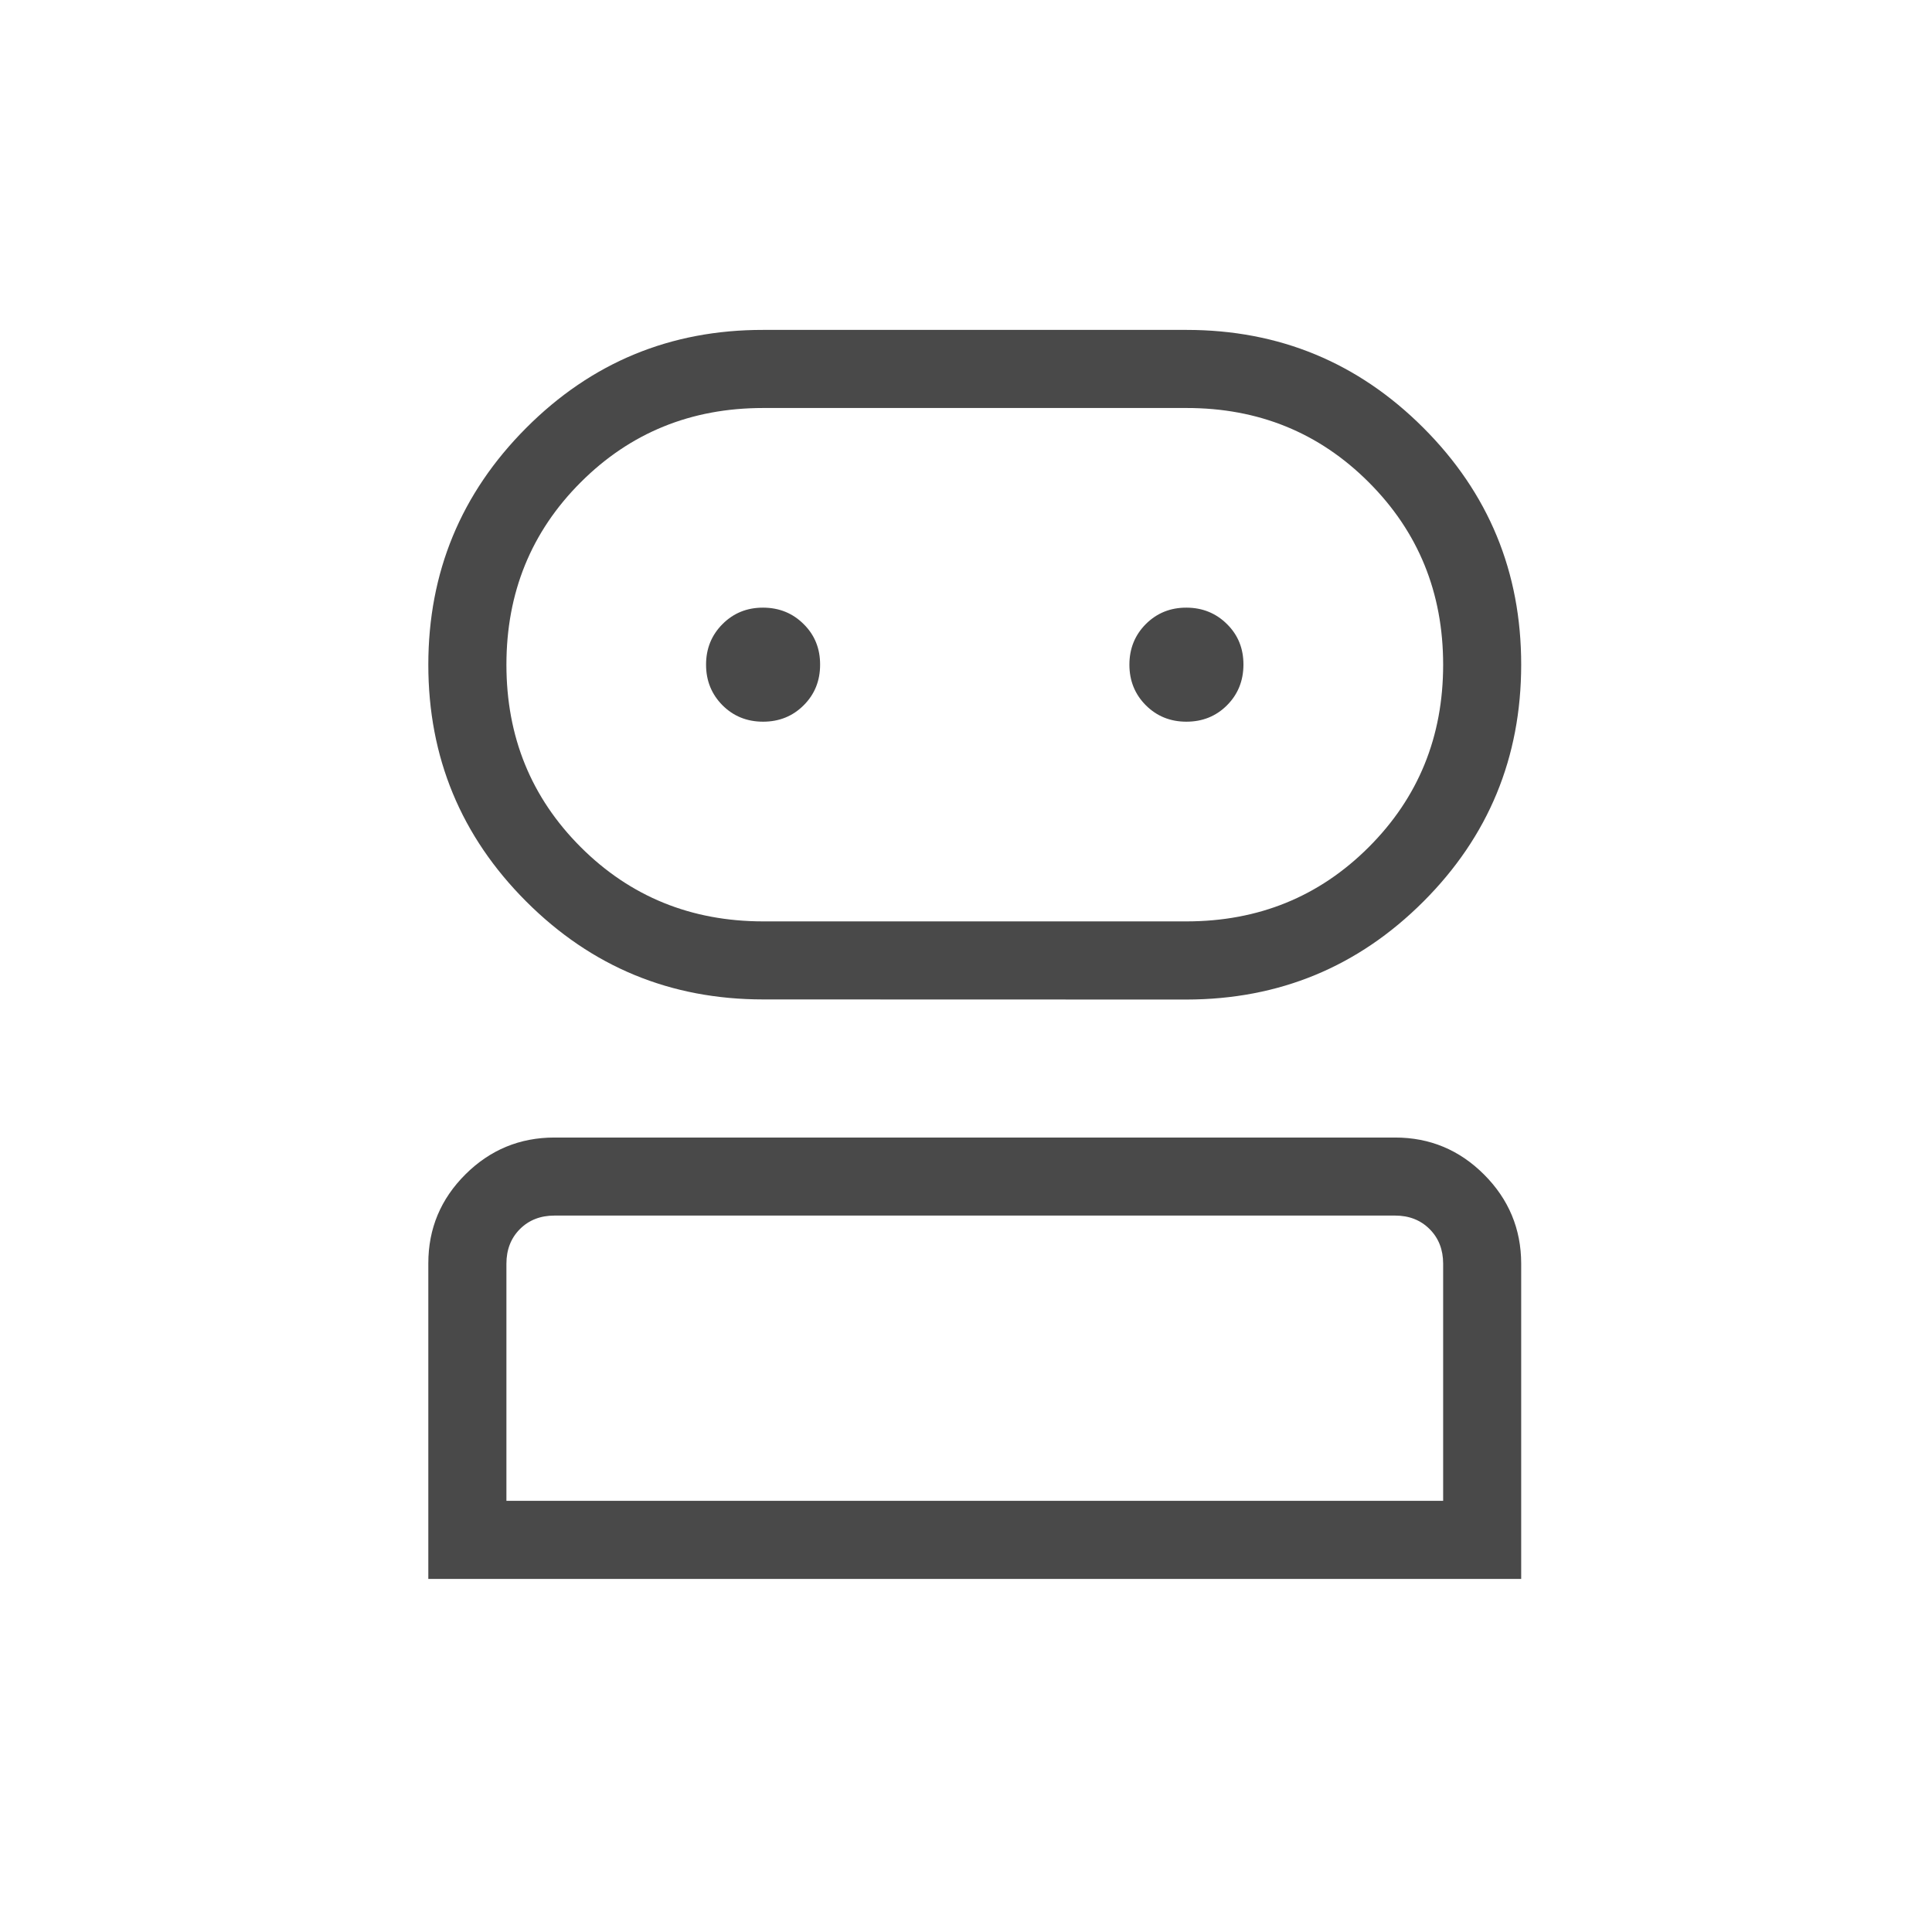 <svg width="33" height="33" viewBox="0 0 33 33" fill="none" xmlns="http://www.w3.org/2000/svg">
<path d="M7.316 26.969V21.578C7.316 20.985 7.528 20.479 7.95 20.059C8.371 19.64 8.878 19.43 9.47 19.43H23.83C24.422 19.43 24.928 19.641 25.35 20.063C25.771 20.485 25.982 20.992 25.983 21.582V26.969H7.316ZM13.035 17.071C11.453 17.071 10.104 16.514 8.988 15.398C7.874 14.283 7.316 12.936 7.316 11.355C7.316 9.775 7.874 8.426 8.988 7.309C10.103 6.191 11.452 5.633 13.036 5.635H20.267C21.849 5.635 23.198 6.193 24.312 7.307C25.427 8.422 25.984 9.771 25.983 11.355C25.982 12.939 25.425 14.288 24.311 15.401C23.197 16.514 21.849 17.071 20.266 17.073L13.035 17.071ZM8.65 25.635H24.65V21.585C24.65 21.345 24.573 21.148 24.419 20.994C24.265 20.84 24.069 20.763 23.83 20.763H9.47C9.231 20.763 9.034 20.84 8.88 20.994C8.727 21.148 8.65 21.345 8.65 21.585V25.635ZM13.035 15.738H20.264C21.495 15.738 22.534 15.315 23.38 14.469C24.227 13.622 24.65 12.584 24.65 11.354C24.65 10.124 24.227 9.085 23.38 8.238C22.534 7.391 21.496 6.968 20.266 6.969H13.035C11.804 6.969 10.765 7.392 9.919 8.238C9.073 9.084 8.65 10.123 8.65 11.354C8.65 12.585 9.073 13.623 9.919 14.469C10.765 15.314 11.804 15.737 13.035 15.738ZM13.034 12.327C13.309 12.327 13.54 12.234 13.727 12.047C13.914 11.861 14.008 11.63 14.008 11.354C14.009 11.078 13.916 10.847 13.728 10.661C13.541 10.474 13.31 10.38 13.035 10.379C12.76 10.378 12.529 10.472 12.342 10.659C12.154 10.847 12.06 11.078 12.06 11.353C12.06 11.627 12.154 11.858 12.34 12.046C12.527 12.233 12.758 12.327 13.034 12.327ZM20.264 12.327C20.54 12.327 20.771 12.234 20.958 12.047C21.144 11.861 21.238 11.63 21.239 11.354C21.24 11.078 21.147 10.847 20.959 10.661C20.771 10.474 20.54 10.38 20.266 10.379C19.991 10.378 19.76 10.472 19.572 10.659C19.385 10.847 19.291 11.078 19.291 11.353C19.291 11.627 19.384 11.858 19.571 12.046C19.758 12.233 19.989 12.327 20.264 12.327Z" fill="#494949"/>
</svg>
